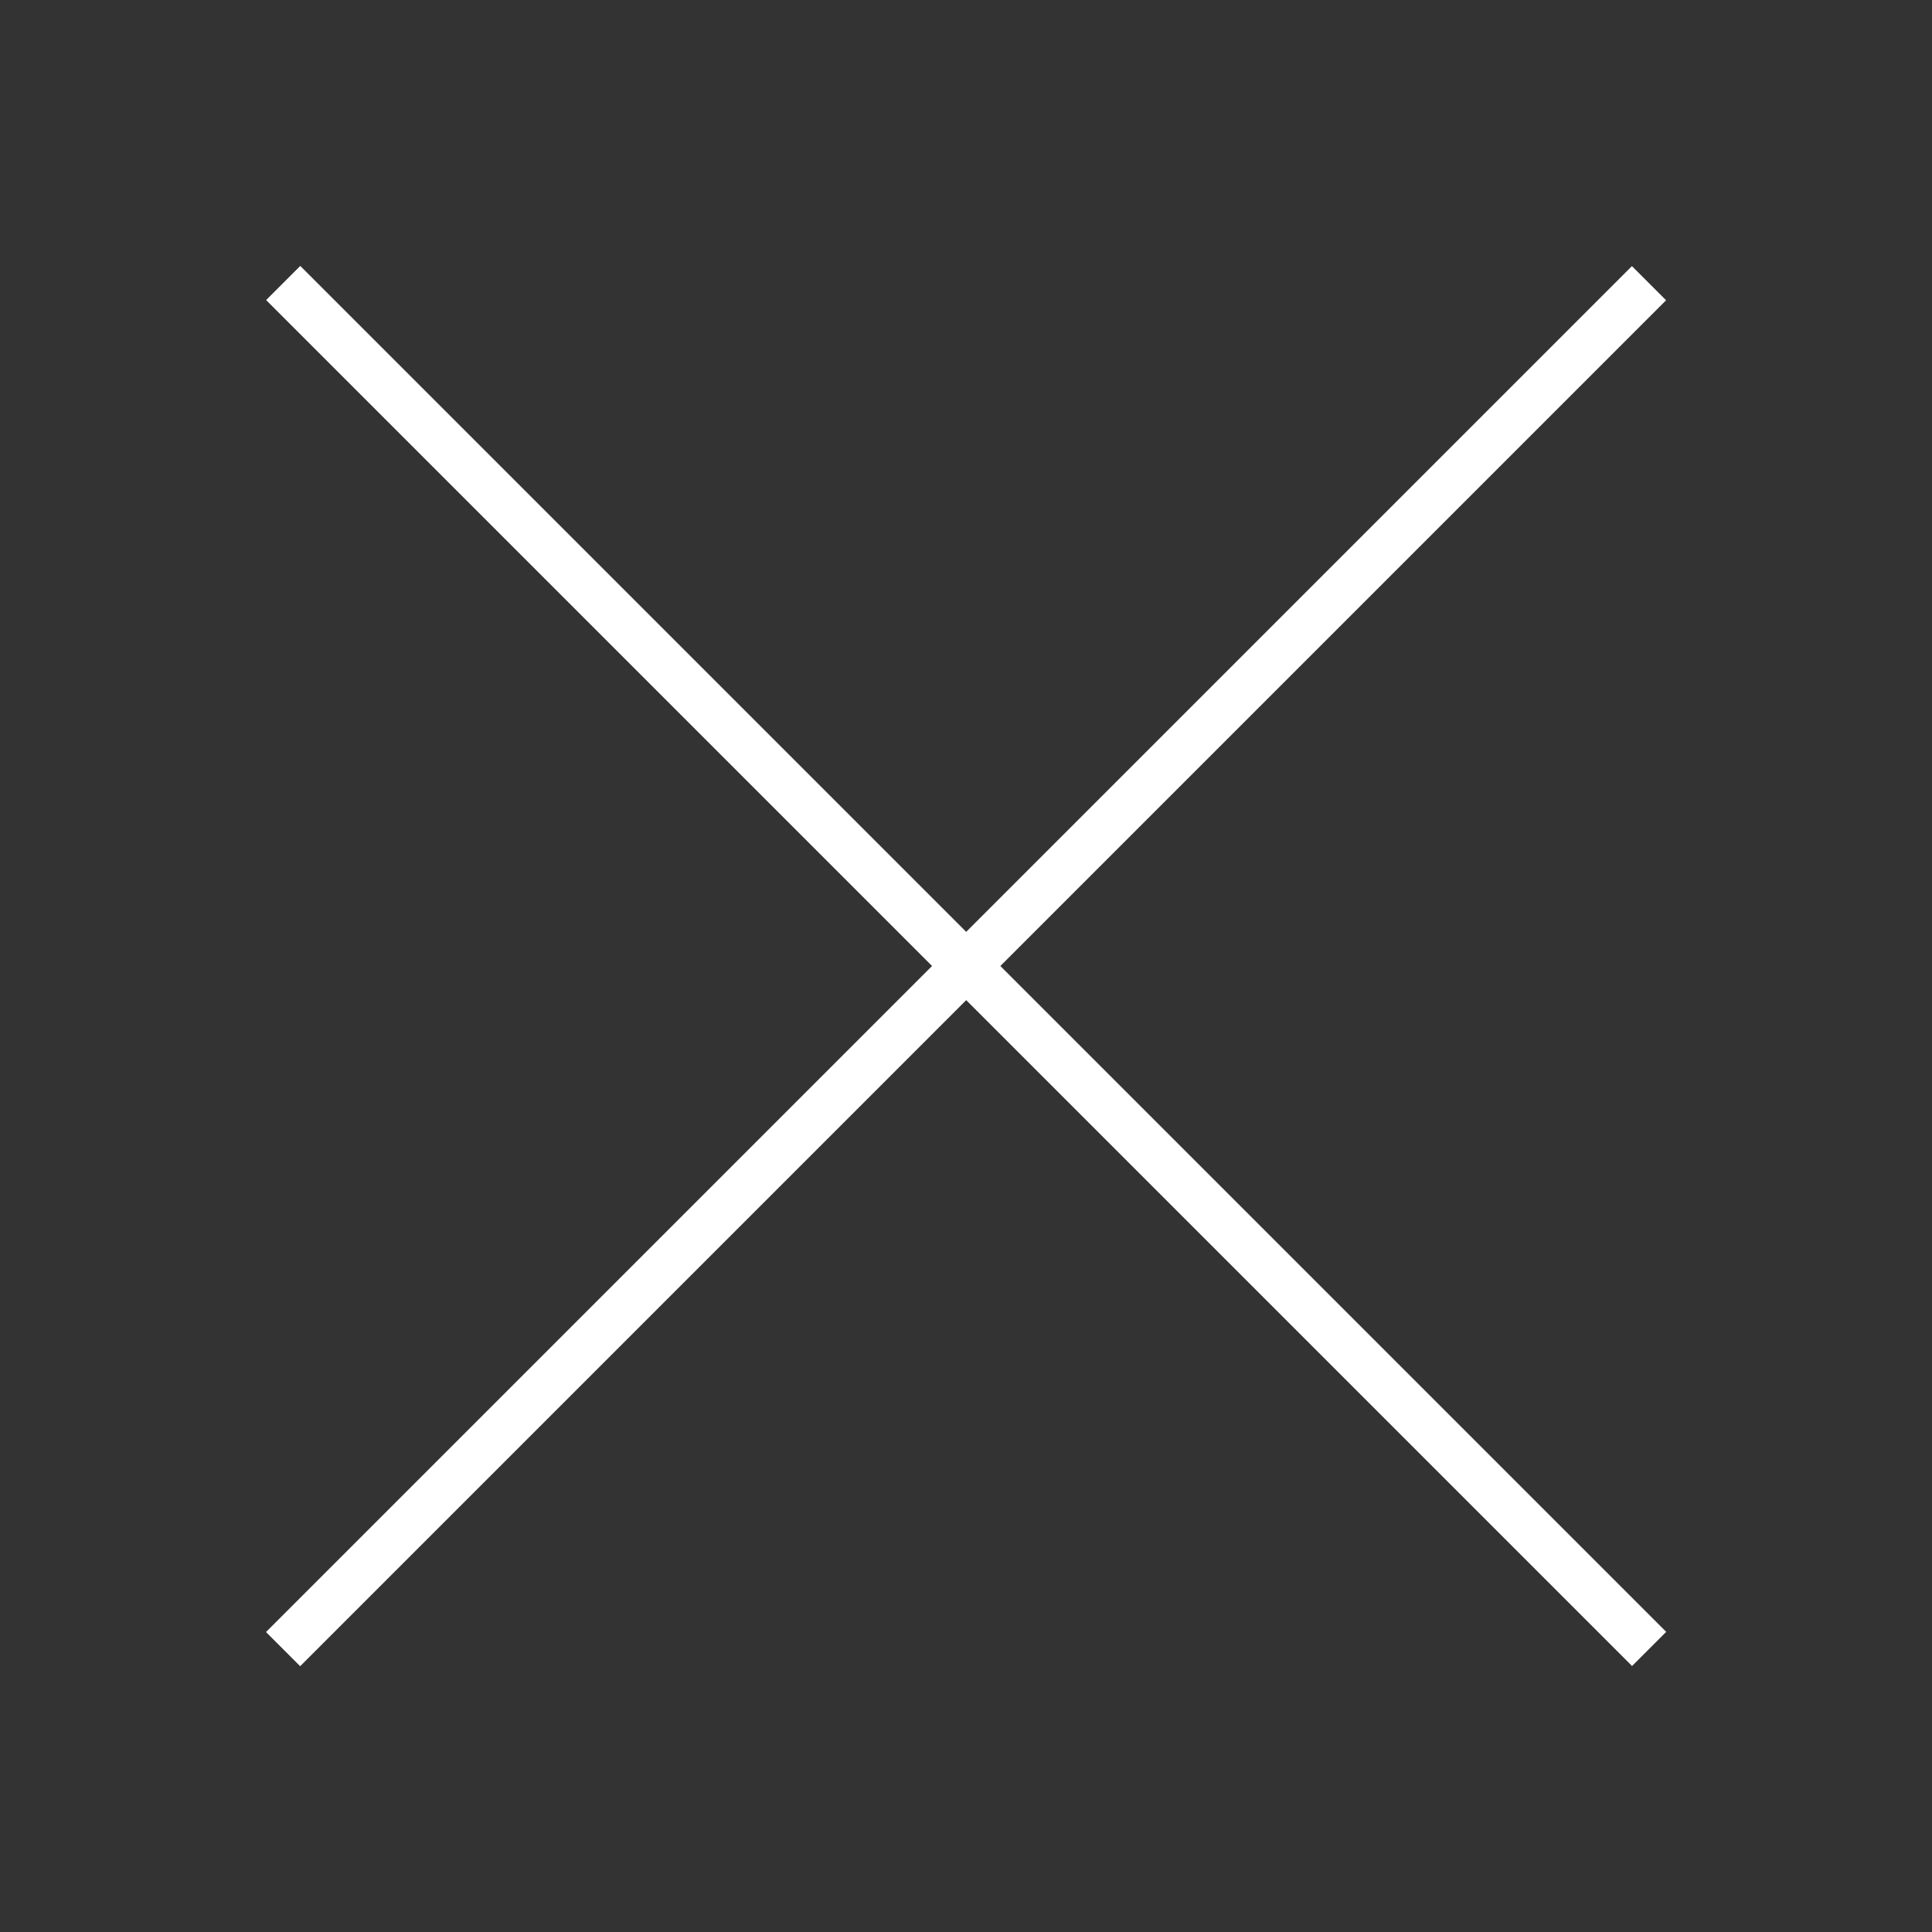 <?xml version="1.0" encoding="utf-8"?>
<!-- Generator: Adobe Illustrator 14.0.0, SVG Export Plug-In  -->
<!DOCTYPE svg PUBLIC "-//W3C//DTD SVG 1.1//EN" "http://www.w3.org/Graphics/SVG/1.1/DTD/svg11.dtd">
<svg version="1.1"
	 xmlns="http://www.w3.org/2000/svg" xmlns:xlink="http://www.w3.org/1999/xlink" xmlns:a="http://ns.adobe.com/AdobeSVGViewerExtensions/3.0/"
	 x="0px" y="0px" width="40px" height="40px" viewBox="-5.505 -5.504 40 40" enable-background="new -5.505 -5.504 40 40"
	 xml:space="preserve">
<rect x="-5.505" y="-5.504" width="40" height="40" fill="#333333" stroke="none"/>
<defs>
</defs>
<rect x="13.995" y="-5.504" transform="matrix(-0.707 0.707 -0.707 -0.707 34.995 14.496)" fill="#FFFFFF" width="1" height="40"/>
<rect x="13.995" y="-5.504" transform="matrix(-0.707 -0.707 0.707 -0.707 14.495 34.996)" fill="#FFFFFF" width="1" height="40"/>
</svg>
